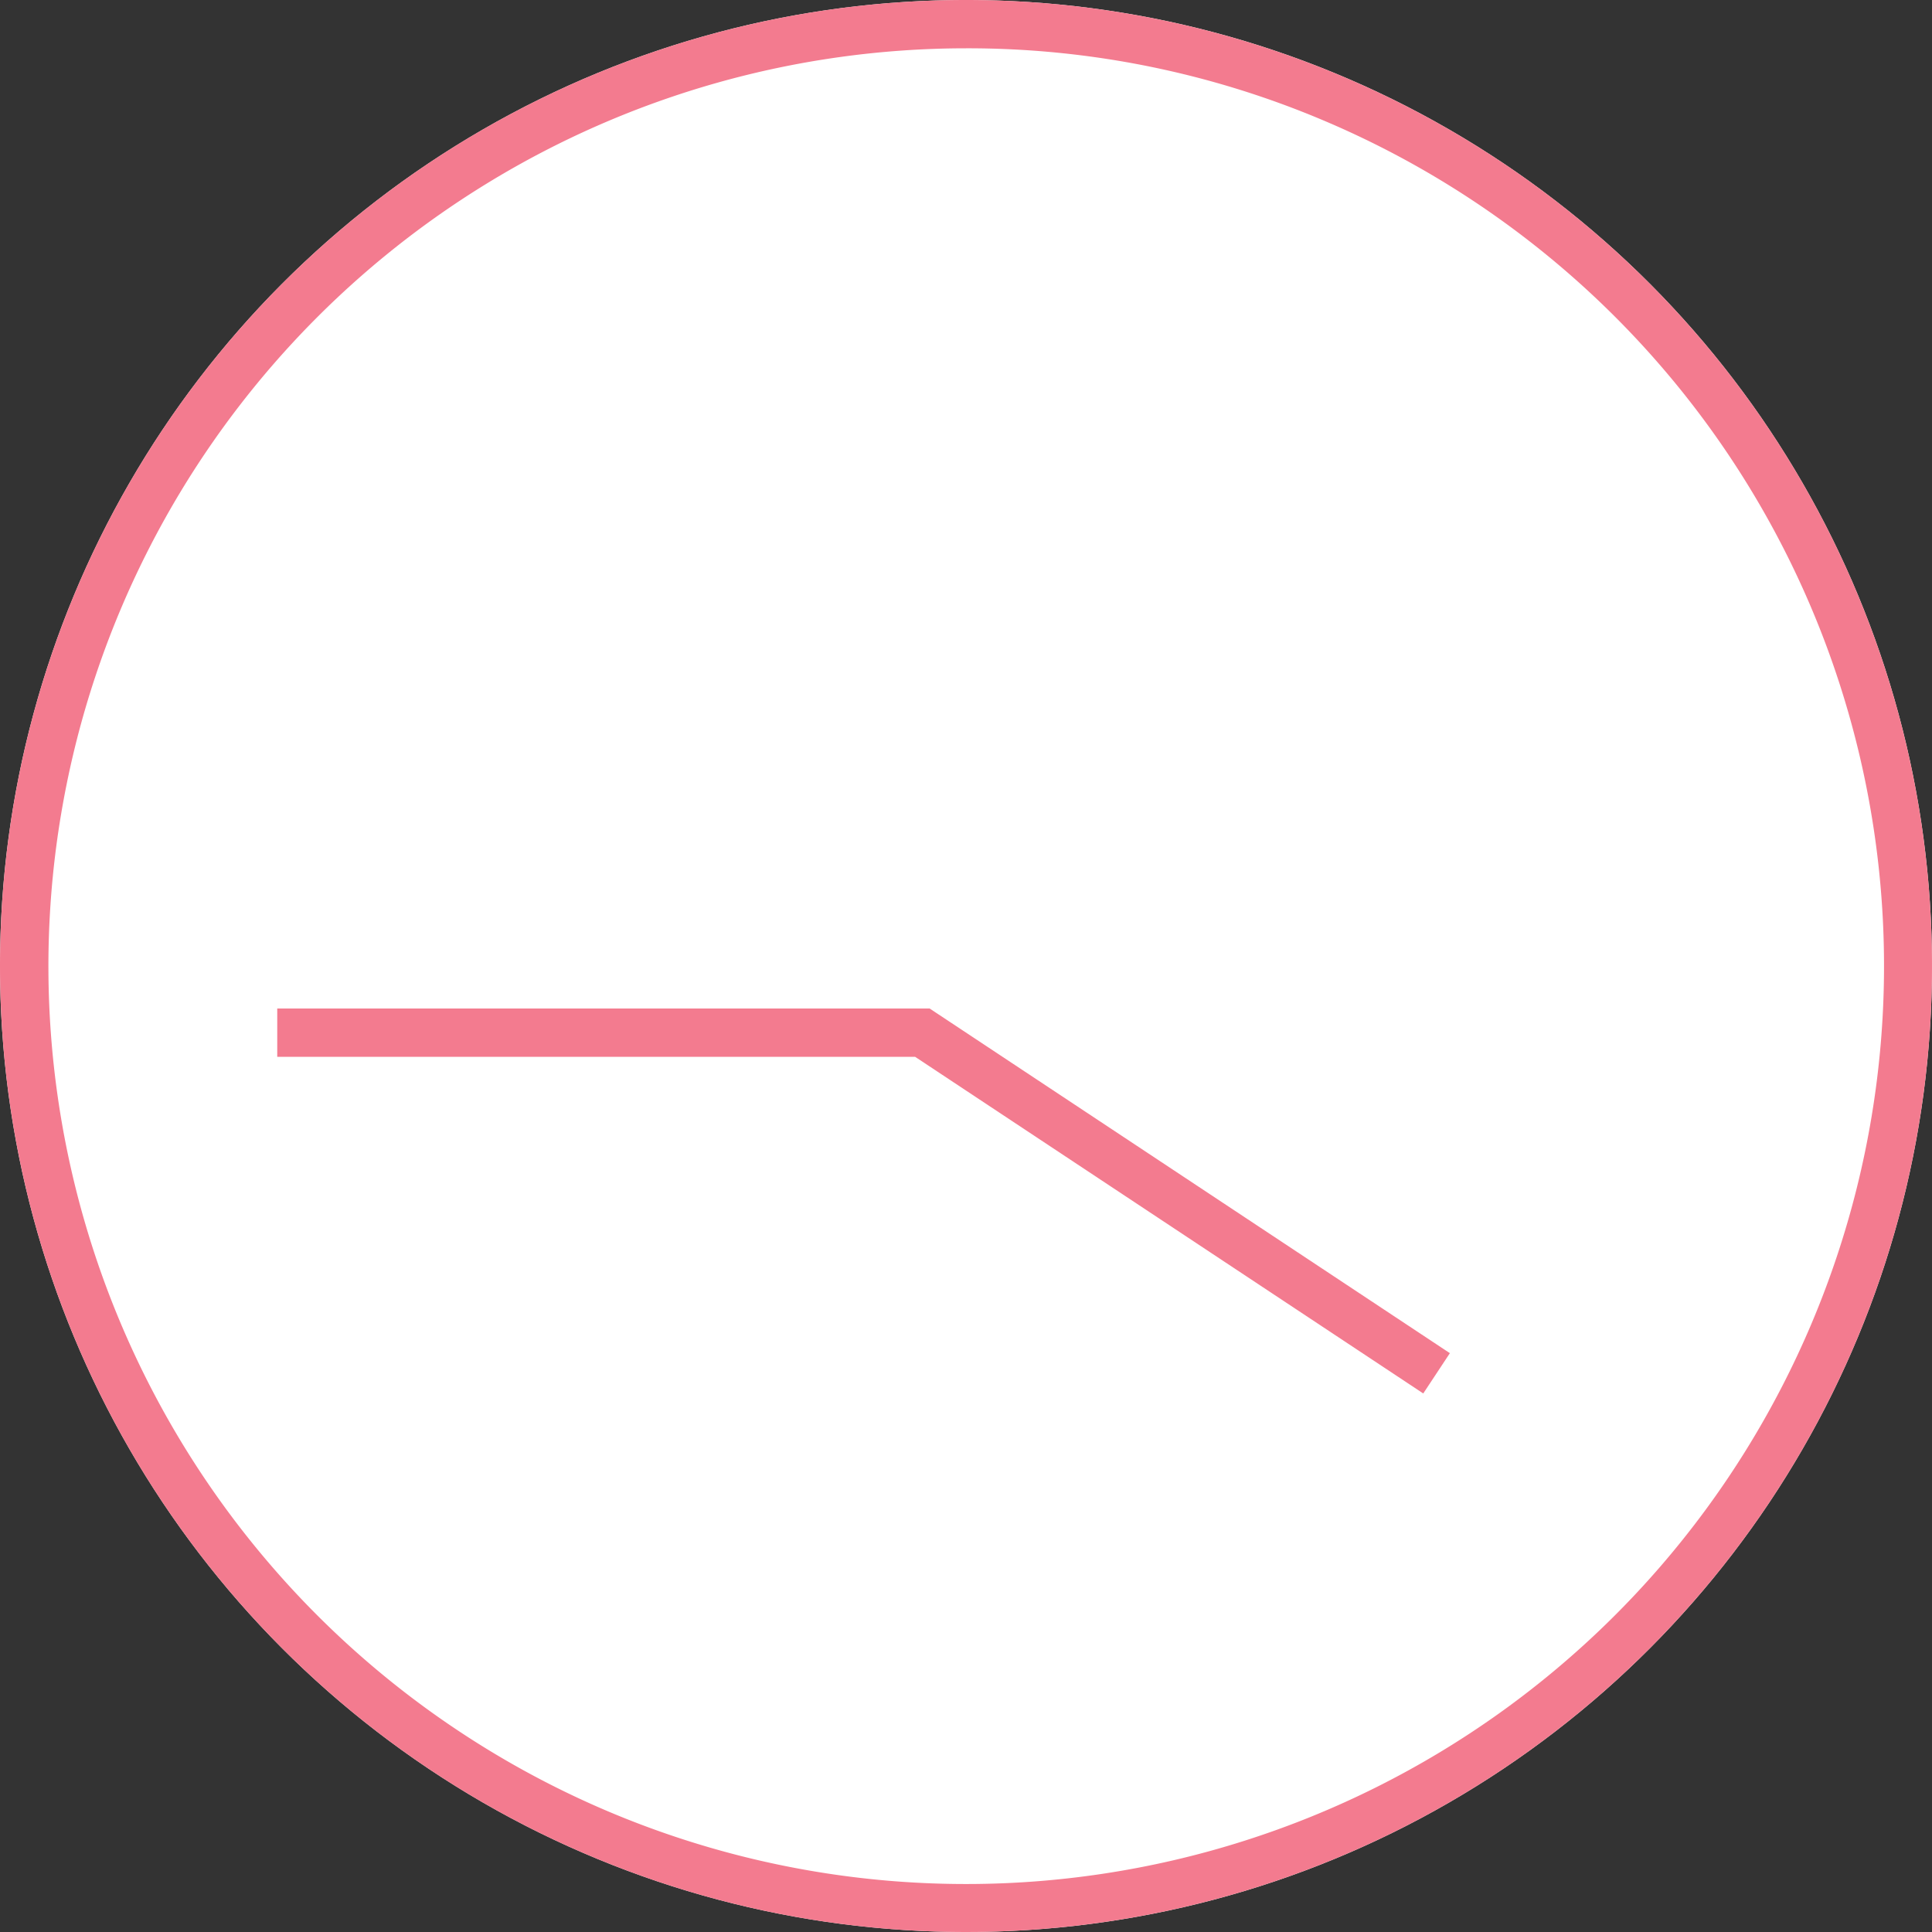 <svg xmlns="http://www.w3.org/2000/svg" width="40" height="40" viewBox="0 0 40 40"><rect x="0" y="0" width="40" height="40" fill="#333333" stroke="none"/><g transform="translate(-219.048 -578.048)"><circle cx="20" cy="20" r="20" transform="translate(219.048 578.048)" fill="#fff"/><path d="M20,1a19.005,19.005,0,0,0-7.4,36.507A19.005,19.005,0,0,0,27.4,2.493,18.88,18.88,0,0,0,20,1m0-1A20,20,0,1,1,0,20,20,20,0,0,1,20,0Z" transform="translate(219.048 578.048)" fill="#f37b8f"/><path d="M1717.37,605.71l-10.521-6.97h-13.206v-1h13.507l.125.083,10.646,7.053Z" transform="translate(-1468.855 1.188)" fill="#f37b8f"/></g></svg>